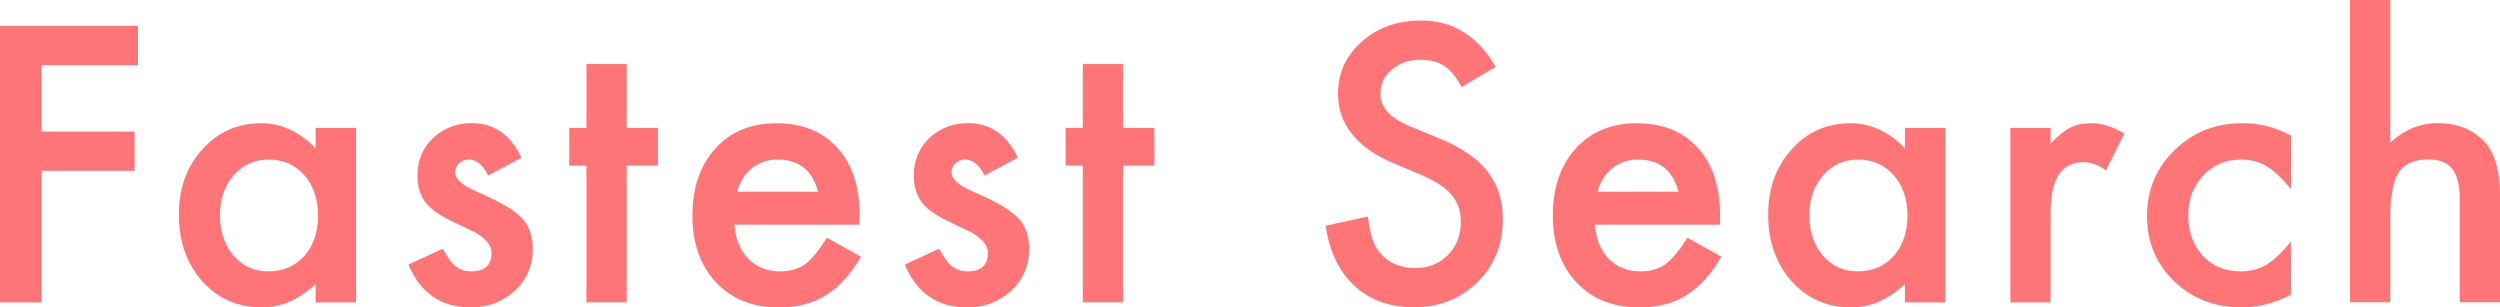 <?xml version="1.0" encoding="UTF-8"?>
<svg id="_レイヤー_2" data-name="レイヤー 2" xmlns="http://www.w3.org/2000/svg" viewBox="0 0 467.95 57.53">
  <defs>
    <style>
      .cls-1 {
        fill: #ff7477;
      }
    </style>
  </defs>
  <g id="_レイヤー_1-2" data-name="レイヤー 1">
    <g>
      <path class="cls-1" d="M25.83,12.2H7.81v12.43h17.39v7.34H7.81v24.63H0V4.86h25.83v7.34Z"/>
      <path class="cls-1" d="M59.08,23.96h7.57v32.64h-7.57v-3.42c-3.11,2.9-6.45,4.36-10.02,4.36-4.51,0-8.24-1.63-11.19-4.89-2.93-3.33-4.39-7.48-4.39-12.46s1.46-8.97,4.39-12.23c2.93-3.26,6.59-4.89,10.99-4.89,3.8,0,7.2,1.56,10.22,4.69v-3.79ZM41.18,40.18c0,3.13.84,5.67,2.51,7.64,1.72,1.99,3.89,2.98,6.5,2.98,2.79,0,5.05-.96,6.77-2.88,1.72-1.99,2.58-4.51,2.58-7.57s-.86-5.58-2.58-7.57c-1.72-1.94-3.95-2.92-6.7-2.92-2.59,0-4.76.98-6.5,2.95-1.72,1.99-2.58,4.45-2.58,7.37Z"/>
      <path class="cls-1" d="M97.61,29.52l-6.23,3.32c-.98-1.99-2.2-2.98-3.65-2.98-.69,0-1.29.23-1.78.69-.49.46-.74,1.04-.74,1.76,0,1.25,1.45,2.49,4.36,3.71,4,1.72,6.69,3.3,8.08,4.75,1.38,1.45,2.08,3.4,2.08,5.86,0,3.15-1.16,5.78-3.48,7.9-2.26,2.01-4.98,3.01-8.18,3.01-5.47,0-9.35-2.67-11.63-8.01l6.43-2.98c.89,1.56,1.58,2.56,2.04,2.98.92.85,2.01,1.27,3.28,1.27,2.55,0,3.82-1.16,3.82-3.48,0-1.34-.98-2.59-2.95-3.75-.76-.38-1.52-.75-2.28-1.11-.76-.36-1.53-.73-2.31-1.11-2.19-1.07-3.73-2.14-4.62-3.22-1.14-1.36-1.71-3.12-1.71-5.26,0-2.84.97-5.18,2.92-7.04,1.99-1.85,4.4-2.78,7.24-2.78,4.18,0,7.28,2.16,9.31,6.47Z"/>
      <path class="cls-1" d="M117.31,30.99v25.6h-7.54v-25.6h-3.22v-7.04h3.22v-11.96h7.54v11.96h5.86v7.04h-5.86Z"/>
      <path class="cls-1" d="M160.87,42.05h-23.39c.2,2.68,1.07,4.81,2.61,6.4,1.54,1.56,3.52,2.35,5.93,2.35,1.88,0,3.43-.45,4.66-1.34,1.21-.89,2.58-2.55,4.12-4.96l6.37,3.55c-.98,1.67-2.02,3.11-3.12,4.31s-2.27,2.18-3.52,2.95-2.6,1.33-4.05,1.69c-1.45.36-3.03.54-4.72.54-4.87,0-8.78-1.56-11.73-4.69-2.95-3.15-4.42-7.33-4.42-12.53s1.43-9.34,4.29-12.53c2.88-3.15,6.7-4.72,11.46-4.72s8.6,1.53,11.39,4.59c2.77,3.04,4.16,7.25,4.16,12.63l-.03,1.78ZM153.13,35.89c-1.05-4.02-3.58-6.03-7.61-6.03-.92,0-1.78.14-2.58.42-.8.28-1.54.68-2.2,1.21s-1.22,1.16-1.69,1.89c-.47.74-.83,1.58-1.07,2.51h15.14Z"/>
      <path class="cls-1" d="M190.52,29.52l-6.23,3.32c-.98-1.99-2.2-2.98-3.65-2.98-.69,0-1.29.23-1.78.69-.49.46-.74,1.04-.74,1.76,0,1.25,1.45,2.49,4.36,3.71,4,1.72,6.69,3.3,8.08,4.75,1.38,1.45,2.08,3.4,2.08,5.86,0,3.15-1.16,5.78-3.48,7.9-2.26,2.01-4.98,3.01-8.18,3.01-5.47,0-9.35-2.67-11.63-8.01l6.43-2.98c.89,1.56,1.58,2.56,2.04,2.98.92.85,2.01,1.27,3.28,1.27,2.55,0,3.82-1.16,3.82-3.48,0-1.34-.98-2.59-2.95-3.75-.76-.38-1.52-.75-2.28-1.11-.76-.36-1.53-.73-2.31-1.11-2.19-1.07-3.73-2.14-4.62-3.22-1.14-1.36-1.71-3.12-1.71-5.26,0-2.84.97-5.18,2.92-7.04,1.99-1.85,4.4-2.78,7.24-2.78,4.18,0,7.28,2.16,9.31,6.47Z"/>
      <path class="cls-1" d="M210.22,30.99v25.6h-7.54v-25.6h-3.22v-7.04h3.22v-11.96h7.54v11.96h5.86v7.04h-5.86Z"/>
      <path class="cls-1" d="M279.94,12.53l-6.33,3.75c-1.18-2.06-2.31-3.4-3.38-4.02-1.12-.71-2.56-1.07-4.32-1.07-2.17,0-3.97.62-5.39,1.84-1.43,1.21-2.14,2.73-2.14,4.56,0,2.53,1.88,4.56,5.63,6.1l5.16,2.11c4.2,1.7,7.27,3.77,9.21,6.22,1.94,2.45,2.92,5.45,2.92,9,0,4.76-1.59,8.7-4.76,11.8-3.19,3.13-7.16,4.69-11.89,4.69-4.49,0-8.2-1.33-11.12-4.01-2.88-2.67-4.68-6.42-5.39-11.24l7.91-1.74c.36,3.04.98,5.14,1.88,6.3,1.61,2.23,3.95,3.35,7.04,3.35,2.43,0,4.46-.82,6.06-2.44s2.41-3.69,2.41-6.19c0-1-.14-1.93-.42-2.76-.28-.84-.72-1.61-1.31-2.31-.59-.7-1.36-1.36-2.3-1.97-.94-.61-2.06-1.2-3.35-1.76l-4.99-2.08c-7.08-2.99-10.62-7.37-10.62-13.13,0-3.88,1.49-7.13,4.46-9.74,2.97-2.63,6.67-3.95,11.09-3.95,5.96,0,10.62,2.89,13.97,8.68Z"/>
      <path class="cls-1" d="M321.92,42.05h-23.39c.2,2.68,1.07,4.81,2.61,6.4,1.54,1.56,3.52,2.35,5.93,2.35,1.88,0,3.43-.45,4.66-1.34,1.21-.89,2.58-2.55,4.12-4.96l6.37,3.55c-.98,1.67-2.02,3.11-3.12,4.31s-2.27,2.18-3.52,2.95-2.6,1.33-4.05,1.69c-1.45.36-3.03.54-4.72.54-4.87,0-8.78-1.56-11.73-4.69-2.95-3.15-4.42-7.33-4.42-12.53s1.43-9.34,4.29-12.53c2.88-3.15,6.7-4.72,11.46-4.72s8.6,1.53,11.39,4.59c2.77,3.04,4.16,7.25,4.16,12.63l-.03,1.78ZM314.18,35.89c-1.05-4.02-3.58-6.03-7.61-6.03-.92,0-1.78.14-2.58.42-.8.28-1.54.68-2.2,1.21s-1.22,1.16-1.69,1.89c-.47.74-.83,1.58-1.07,2.51h15.14Z"/>
      <path class="cls-1" d="M356.57,23.96h7.57v32.64h-7.57v-3.42c-3.11,2.9-6.45,4.36-10.02,4.36-4.51,0-8.24-1.63-11.19-4.89-2.93-3.33-4.39-7.48-4.39-12.46s1.46-8.97,4.39-12.23c2.93-3.26,6.59-4.89,10.99-4.89,3.8,0,7.2,1.56,10.22,4.69v-3.79ZM338.68,40.18c0,3.13.84,5.67,2.51,7.64,1.72,1.99,3.89,2.98,6.5,2.98,2.79,0,5.05-.96,6.77-2.88,1.72-1.99,2.58-4.51,2.58-7.57s-.86-5.58-2.58-7.57c-1.72-1.94-3.95-2.92-6.7-2.92-2.59,0-4.76.98-6.5,2.95-1.72,1.99-2.58,4.45-2.58,7.37Z"/>
      <path class="cls-1" d="M376.3,23.96h7.54v2.92c1.38-1.45,2.61-2.45,3.69-2.98,1.09-.56,2.39-.84,3.89-.84,1.99,0,4.06.65,6.23,1.94l-3.45,6.9c-1.43-1.03-2.83-1.54-4.19-1.54-4.11,0-6.17,3.11-6.17,9.32v16.92h-7.54V23.96Z"/>
      <path class="cls-1" d="M428.83,25.37v10.02c-1.72-2.1-3.26-3.54-4.62-4.32-1.34-.8-2.92-1.21-4.72-1.21-2.84,0-5.19.99-7.07,2.98-1.88,1.99-2.82,4.48-2.82,7.47s.91,5.57,2.71,7.54c1.83,1.97,4.17,2.95,7,2.95,1.81,0,3.41-.39,4.79-1.17,1.34-.76,2.92-2.23,4.72-4.42v9.95c-3.06,1.59-6.12,2.38-9.18,2.38-5.05,0-9.27-1.63-12.67-4.89-3.4-3.28-5.09-7.36-5.09-12.23s1.72-8.98,5.16-12.33c3.44-3.35,7.66-5.03,12.67-5.03,3.22,0,6.25.77,9.11,2.31Z"/>
      <path class="cls-1" d="M439.87,0h7.54v26.67c2.68-2.41,5.64-3.62,8.88-3.62,3.69,0,6.63,1.19,8.85,3.58,1.88,2.08,2.81,5.39,2.81,9.95v20h-7.54v-19.3c0-2.61-.46-4.51-1.39-5.68s-2.42-1.76-4.47-1.76c-2.64,0-4.49.82-5.56,2.45-1.05,1.65-1.58,4.49-1.58,8.51v15.78h-7.54V0Z"/>
    </g>
  </g>
</svg>